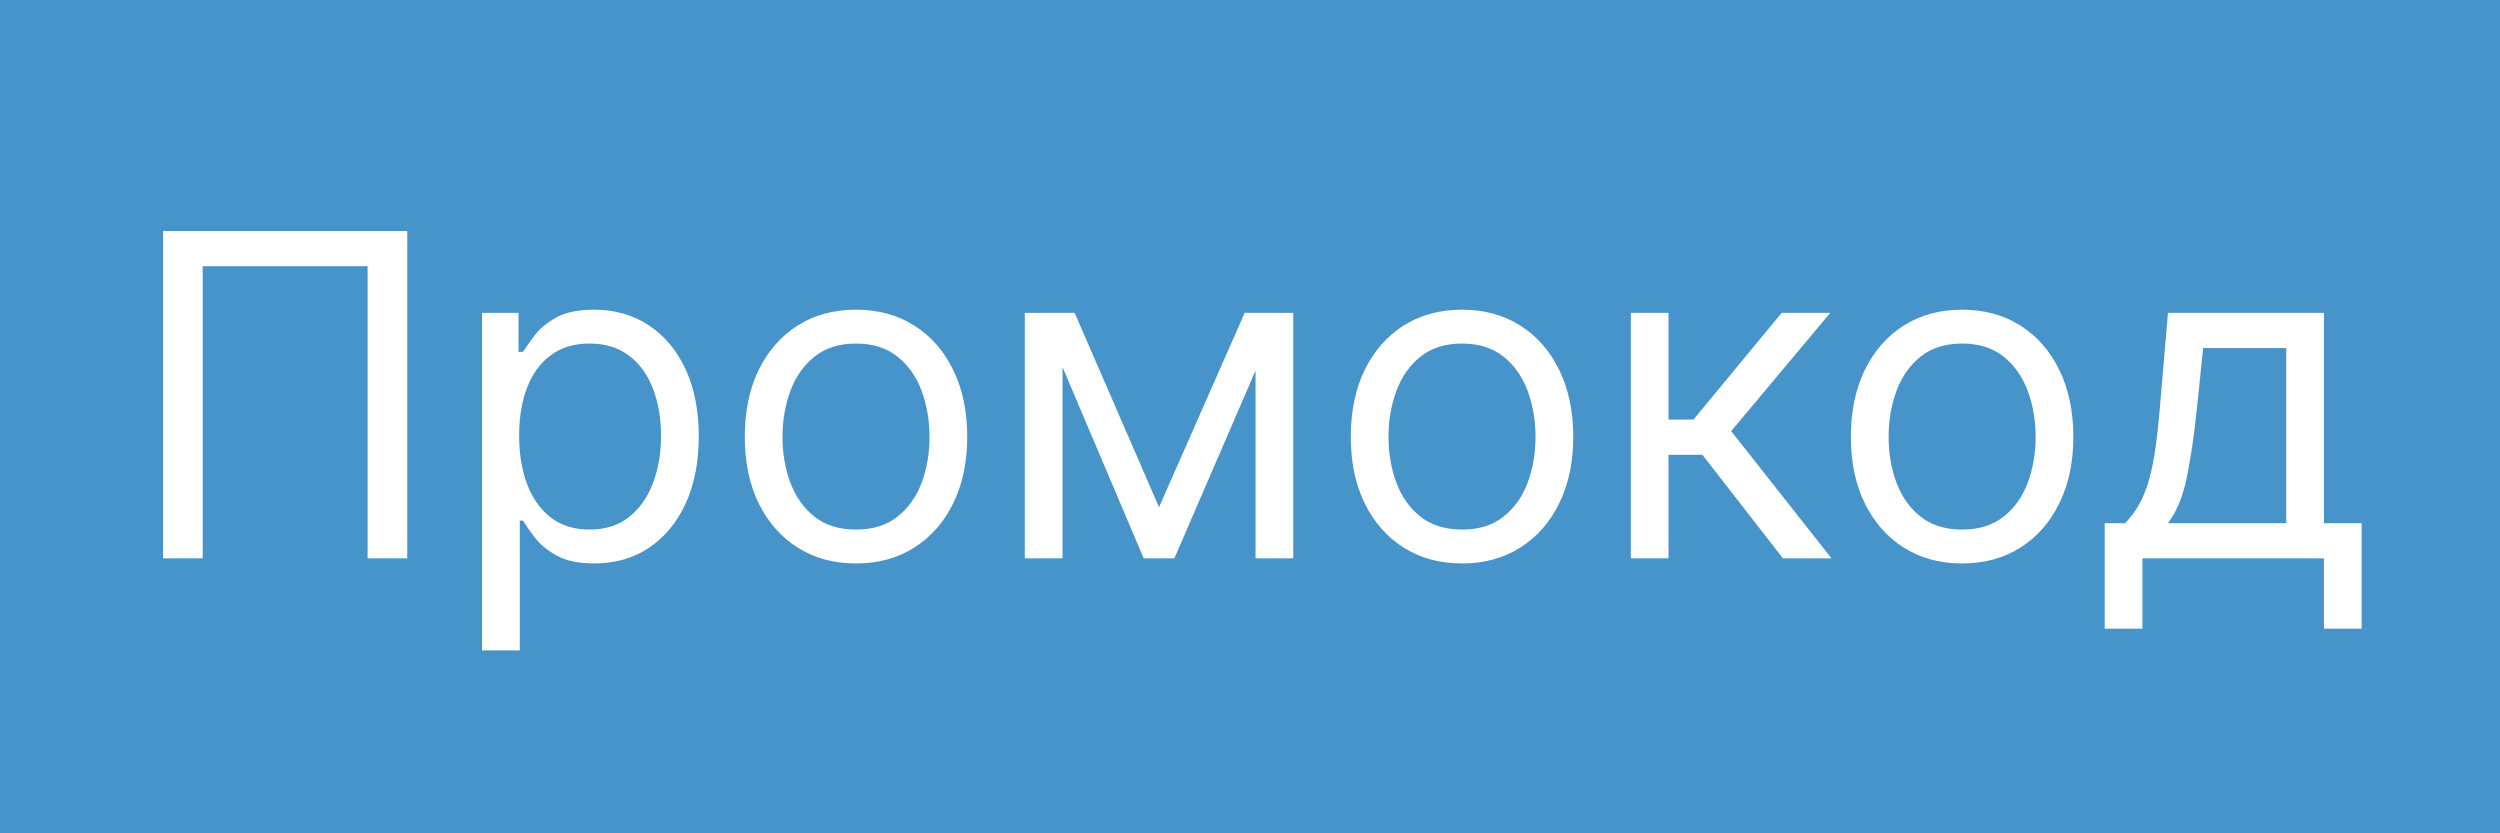 <svg width="300" height="100" viewBox="0 0 300 100" fill="none" xmlns="http://www.w3.org/2000/svg">
<rect width="300" height="100" fill="#4794CB"/>
<path d="M48.87 27.727V67H44.114V31.946H24.324V67H19.569V27.727H48.87ZM57.849 78.046V37.545H62.221V42.224H62.758C63.091 41.713 63.551 41.061 64.139 40.269C64.74 39.463 65.596 38.747 66.709 38.121C67.834 37.481 69.355 37.162 71.272 37.162C73.752 37.162 75.939 37.782 77.831 39.022C79.723 40.262 81.199 42.02 82.26 44.295C83.321 46.571 83.852 49.256 83.852 52.349C83.852 55.469 83.321 58.173 82.26 60.461C81.199 62.736 79.729 64.501 77.85 65.754C75.971 66.994 73.804 67.614 71.349 67.614C69.457 67.614 67.942 67.3 66.804 66.674C65.666 66.035 64.791 65.312 64.177 64.507C63.564 63.689 63.091 63.011 62.758 62.474H62.375V78.046H57.849ZM62.298 52.273C62.298 54.497 62.624 56.459 63.276 58.16C63.928 59.847 64.88 61.17 66.133 62.129C67.386 63.075 68.92 63.548 70.735 63.548C72.627 63.548 74.206 63.05 75.472 62.053C76.75 61.043 77.709 59.688 78.348 57.987C79 56.274 79.326 54.369 79.326 52.273C79.326 50.202 79.007 48.335 78.368 46.673C77.741 44.999 76.789 43.675 75.51 42.704C74.245 41.719 72.653 41.227 70.735 41.227C68.894 41.227 67.348 41.694 66.095 42.627C64.842 43.548 63.896 44.839 63.257 46.501C62.617 48.15 62.298 50.074 62.298 52.273ZM102.721 67.614C100.062 67.614 97.729 66.981 95.722 65.715C93.728 64.45 92.168 62.679 91.043 60.403C89.931 58.128 89.375 55.469 89.375 52.426C89.375 49.358 89.931 46.68 91.043 44.391C92.168 42.103 93.728 40.326 95.722 39.06C97.729 37.795 100.062 37.162 102.721 37.162C105.38 37.162 107.707 37.795 109.701 39.06C111.708 40.326 113.268 42.103 114.38 44.391C115.505 46.68 116.068 49.358 116.068 52.426C116.068 55.469 115.505 58.128 114.38 60.403C113.268 62.679 111.708 64.45 109.701 65.715C107.707 66.981 105.38 67.614 102.721 67.614ZM102.721 63.548C104.741 63.548 106.403 63.031 107.707 61.995C109.011 60.959 109.976 59.598 110.603 57.91C111.229 56.223 111.542 54.395 111.542 52.426C111.542 50.457 111.229 48.623 110.603 46.923C109.976 45.222 109.011 43.848 107.707 42.8C106.403 41.751 104.741 41.227 102.721 41.227C100.701 41.227 99.039 41.751 97.735 42.8C96.431 43.848 95.466 45.222 94.84 46.923C94.213 48.623 93.9 50.457 93.9 52.426C93.9 54.395 94.213 56.223 94.84 57.91C95.466 59.598 96.431 60.959 97.735 61.995C99.039 63.031 100.701 63.548 102.721 63.548ZM139.084 60.864L149.362 37.545H153.658L140.925 67H137.243L124.74 37.545H128.959L139.084 60.864ZM127.502 37.545V67H122.976V37.545H127.502ZM150.666 67V37.545H155.192V67H150.666ZM175.442 67.614C172.783 67.614 170.45 66.981 168.443 65.715C166.448 64.45 164.889 62.679 163.764 60.403C162.651 58.128 162.095 55.469 162.095 52.426C162.095 49.358 162.651 46.68 163.764 44.391C164.889 42.103 166.448 40.326 168.443 39.06C170.45 37.795 172.783 37.162 175.442 37.162C178.101 37.162 180.428 37.795 182.422 39.06C184.429 40.326 185.989 42.103 187.101 44.391C188.226 46.68 188.789 49.358 188.789 52.426C188.789 55.469 188.226 58.128 187.101 60.403C185.989 62.679 184.429 64.45 182.422 65.715C180.428 66.981 178.101 67.614 175.442 67.614ZM175.442 63.548C177.462 63.548 179.124 63.031 180.428 61.995C181.732 60.959 182.697 59.598 183.323 57.91C183.95 56.223 184.263 54.395 184.263 52.426C184.263 50.457 183.95 48.623 183.323 46.923C182.697 45.222 181.732 43.848 180.428 42.8C179.124 41.751 177.462 41.227 175.442 41.227C173.422 41.227 171.76 41.751 170.456 42.8C169.152 43.848 168.187 45.222 167.561 46.923C166.934 48.623 166.621 50.457 166.621 52.426C166.621 54.395 166.934 56.223 167.561 57.91C168.187 59.598 169.152 60.959 170.456 61.995C171.76 63.031 173.422 63.548 175.442 63.548ZM195.697 67V37.545H200.222V50.355H203.214L213.799 37.545H219.629L207.739 51.736L219.782 67H213.952L204.288 54.574H200.222V67H195.697ZM235.454 67.614C232.795 67.614 230.461 66.981 228.454 65.715C226.46 64.45 224.9 62.679 223.775 60.403C222.663 58.128 222.107 55.469 222.107 52.426C222.107 49.358 222.663 46.68 223.775 44.391C224.9 42.103 226.46 40.326 228.454 39.06C230.461 37.795 232.795 37.162 235.454 37.162C238.113 37.162 240.439 37.795 242.434 39.06C244.441 40.326 246.001 42.103 247.113 44.391C248.238 46.68 248.8 49.358 248.8 52.426C248.8 55.469 248.238 58.128 247.113 60.403C246.001 62.679 244.441 64.45 242.434 65.715C240.439 66.981 238.113 67.614 235.454 67.614ZM235.454 63.548C237.474 63.548 239.135 63.031 240.439 61.995C241.743 60.959 242.709 59.598 243.335 57.91C243.961 56.223 244.275 54.395 244.275 52.426C244.275 50.457 243.961 48.623 243.335 46.923C242.709 45.222 241.743 43.848 240.439 42.8C239.135 41.751 237.474 41.227 235.454 41.227C233.434 41.227 231.772 41.751 230.468 42.8C229.164 43.848 228.199 45.222 227.572 46.923C226.946 48.623 226.633 50.457 226.633 52.426C226.633 54.395 226.946 56.223 227.572 57.91C228.199 59.598 229.164 60.959 230.468 61.995C231.772 63.031 233.434 63.548 235.454 63.548ZM252.564 75.438V62.781H255.018C255.619 62.155 256.137 61.477 256.571 60.749C257.006 60.02 257.383 59.157 257.703 58.16C258.035 57.15 258.316 55.923 258.547 54.478C258.777 53.021 258.981 51.263 259.16 49.205L260.157 37.545H278.873V62.781H283.399V75.438H278.873V67H257.089V75.438H252.564ZM260.157 62.781H274.348V41.764H264.376L263.609 49.205C263.289 52.285 262.893 54.977 262.42 57.278C261.947 59.579 261.193 61.413 260.157 62.781Z" fill="white"/>
</svg>
